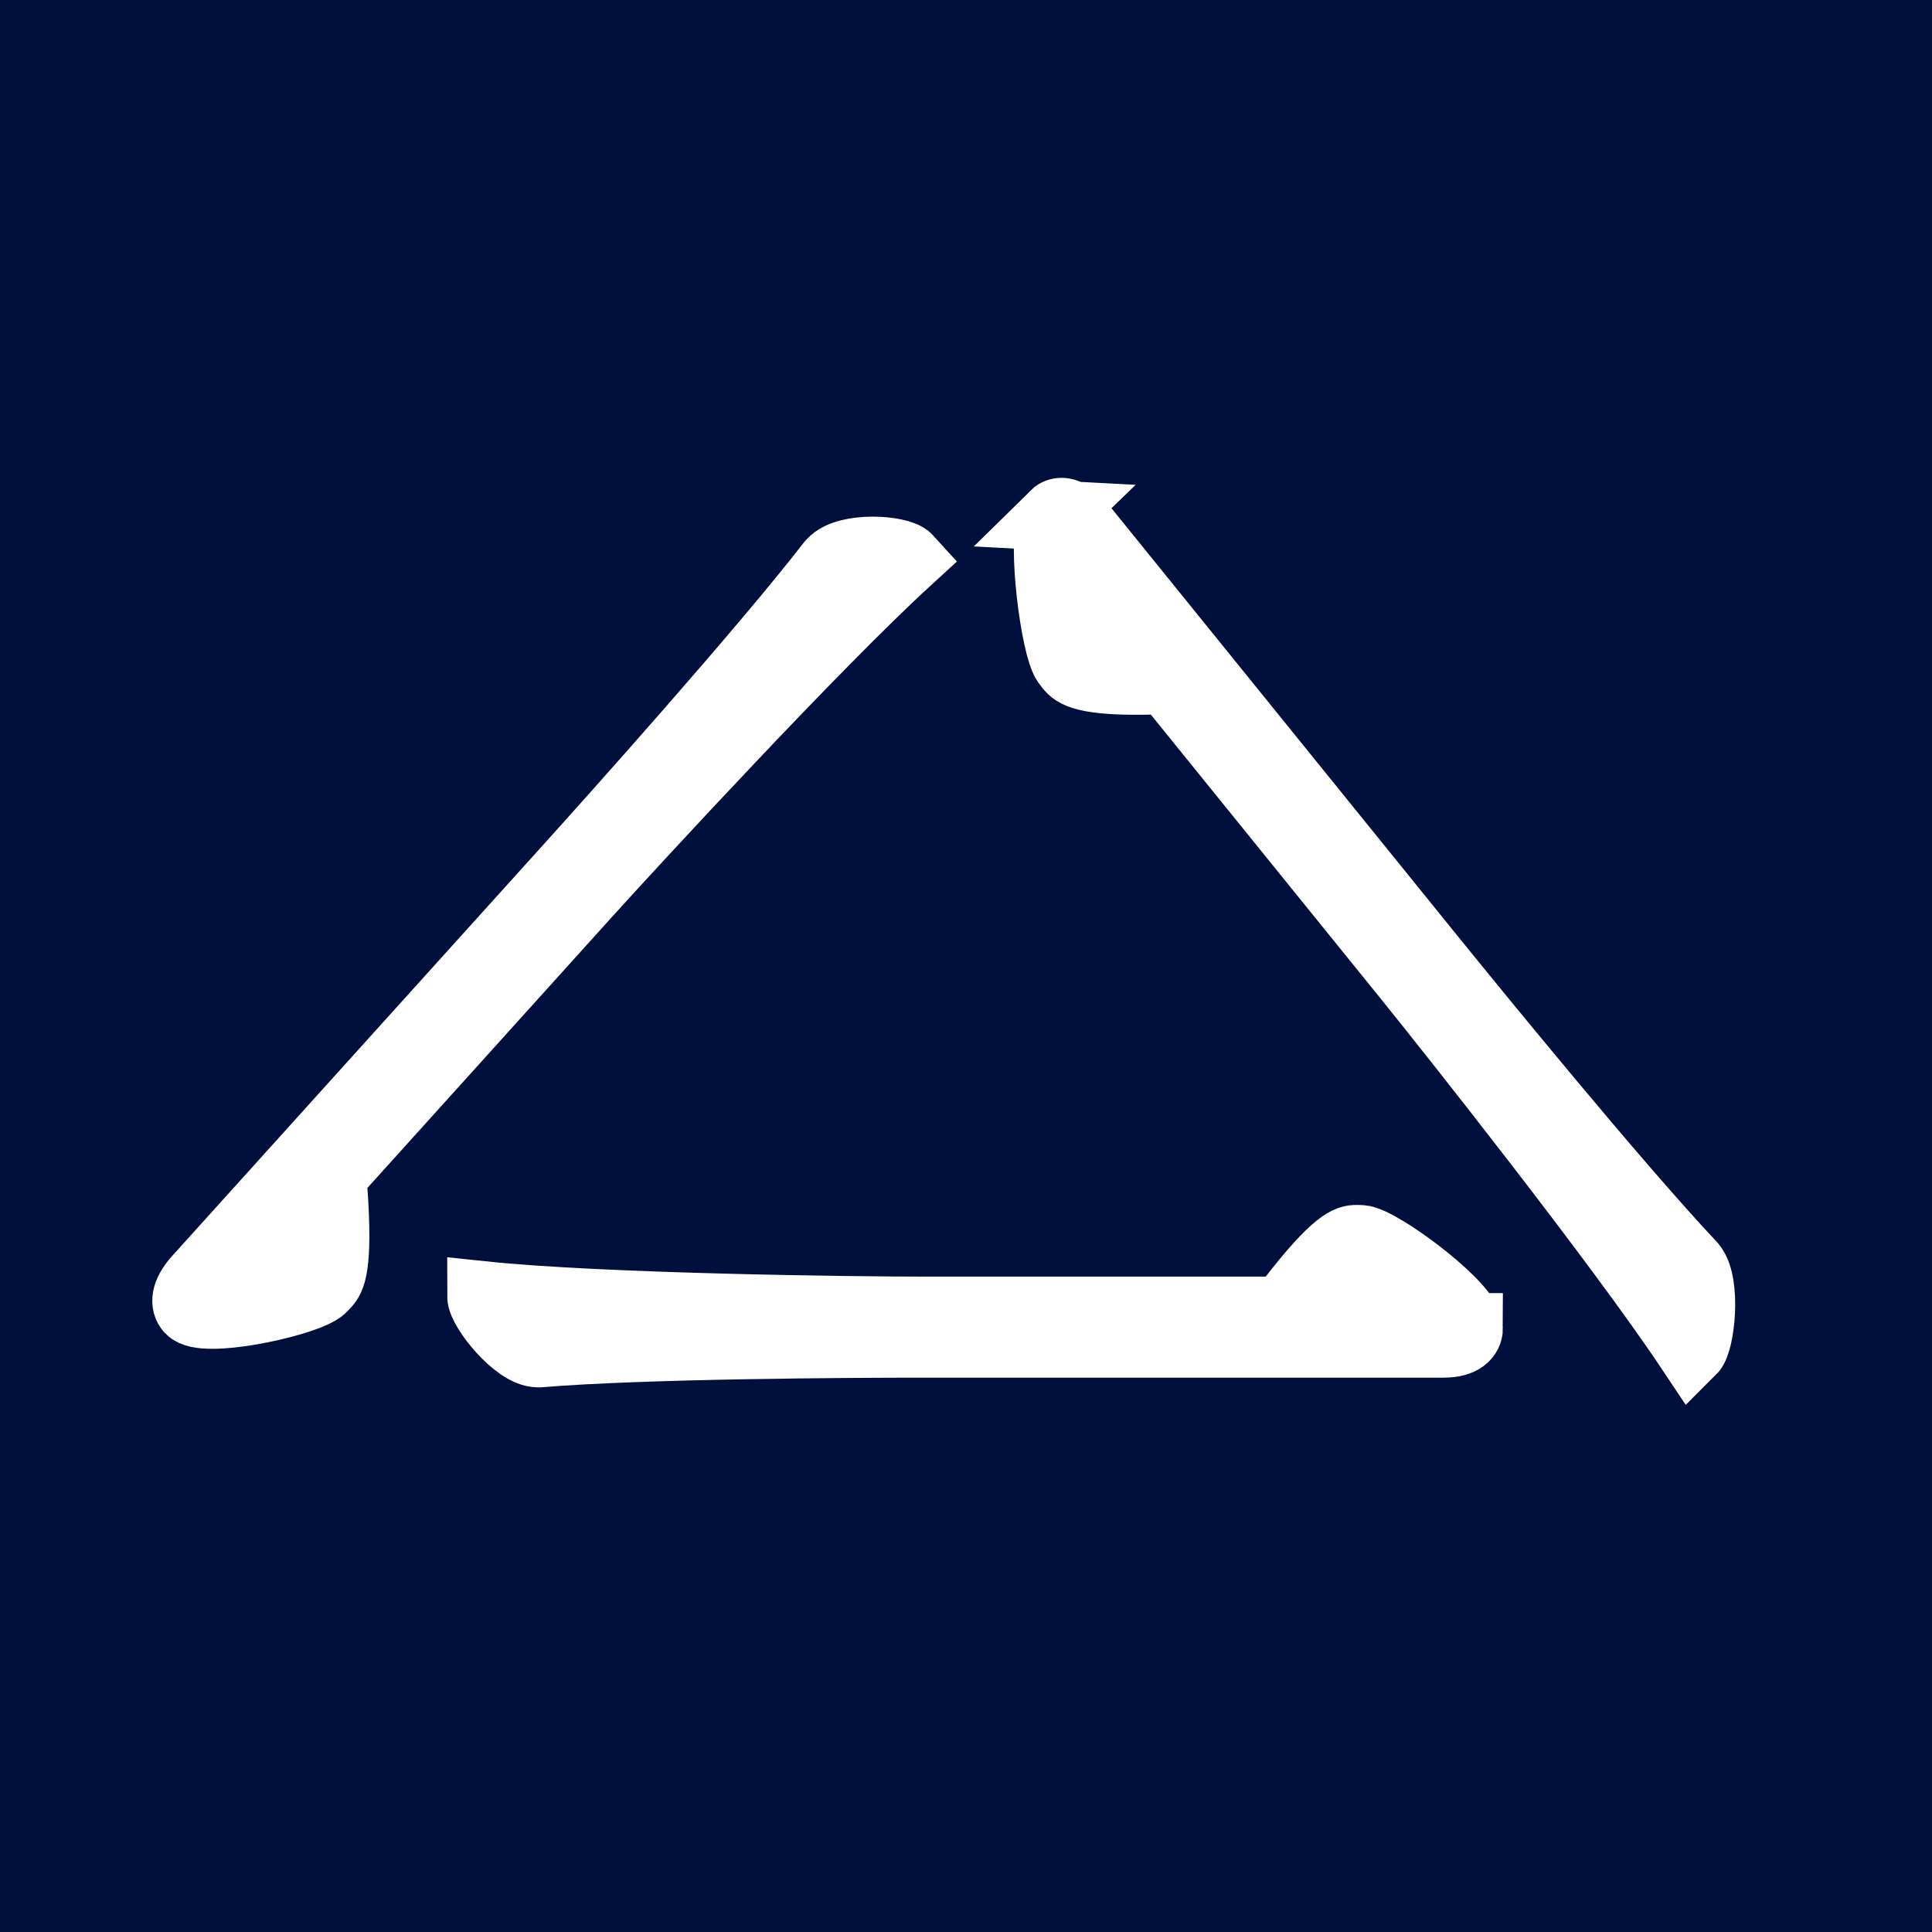 <?xml version="1.0" encoding="UTF-8"?>
<svg id="_レイヤー_1" data-name="レイヤー 1" xmlns="http://www.w3.org/2000/svg" viewBox="0 0 347 347">
  <defs>
    <style>
      .cls-1 {
        fill: #00103c;
      }

      .cls-2 {
        fill: #fff;
        stroke: #fff;
        stroke-miterlimit: 10;
        stroke-width: 12.58px;
      }
    </style>
  </defs>
  <rect class="cls-1" width="347" height="347"/>
  <g>
    <path class="cls-2" d="M189.45,92.61c.82-.81,2.42-.92,4.7,1.9l62.9,77.73c7.76,9.59,33.17,40.74,46.67,55.07l.13,.16c2.54,3.14,1.43,13.49-.09,15-12.8-19.21-43.09-57.43-51.12-67.35l-41.62-51.43c-.94-1.16-2.46-1.74-3.44-1.65-12.99,.37-14.58-1.34-15.38-2.33-.4-.5-.8-.99-.95-1.44-2.01-4.57-4.24-23.23-1.79-25.66Z"/>
    <path class="cls-2" d="M263.64,238.54c0,1.22-1,2.61-4.41,2.61h-94.23c-11.63,0-49.52,.18-68.17,1.74h-.2c-3.81,0-10.02-7.83-10.02-10.09,21.45,2.26,67.36,2.78,79.39,2.78h62.35c1.4,0,2.81-.87,3.41-1.74,8.42-10.96,10.63-11.13,11.83-11.13,.6,0,1.2,0,1.6,.18,4.41,1.39,18.44,12,18.44,15.65Z"/>
    <path class="cls-2" d="M34.16,235.07c-.78-.86-.96-2.63,1.45-5.3l66.63-73.82c8.22-9.11,34.91-38.91,47.09-54.63l.14-.16c2.69-2.98,12.08-2.32,13.53-.72-16.61,15.2-49.41,50.8-57.92,60.22l-44.09,48.85c-.99,1.1-1.43,2.81-1.3,3.9,1.04,14.35-.41,16.2-1.26,17.14-.42,.47-.85,.94-1.25,1.13-4.01,2.47-20.7,5.96-23.03,3.38Z"/>
  </g>
</svg>